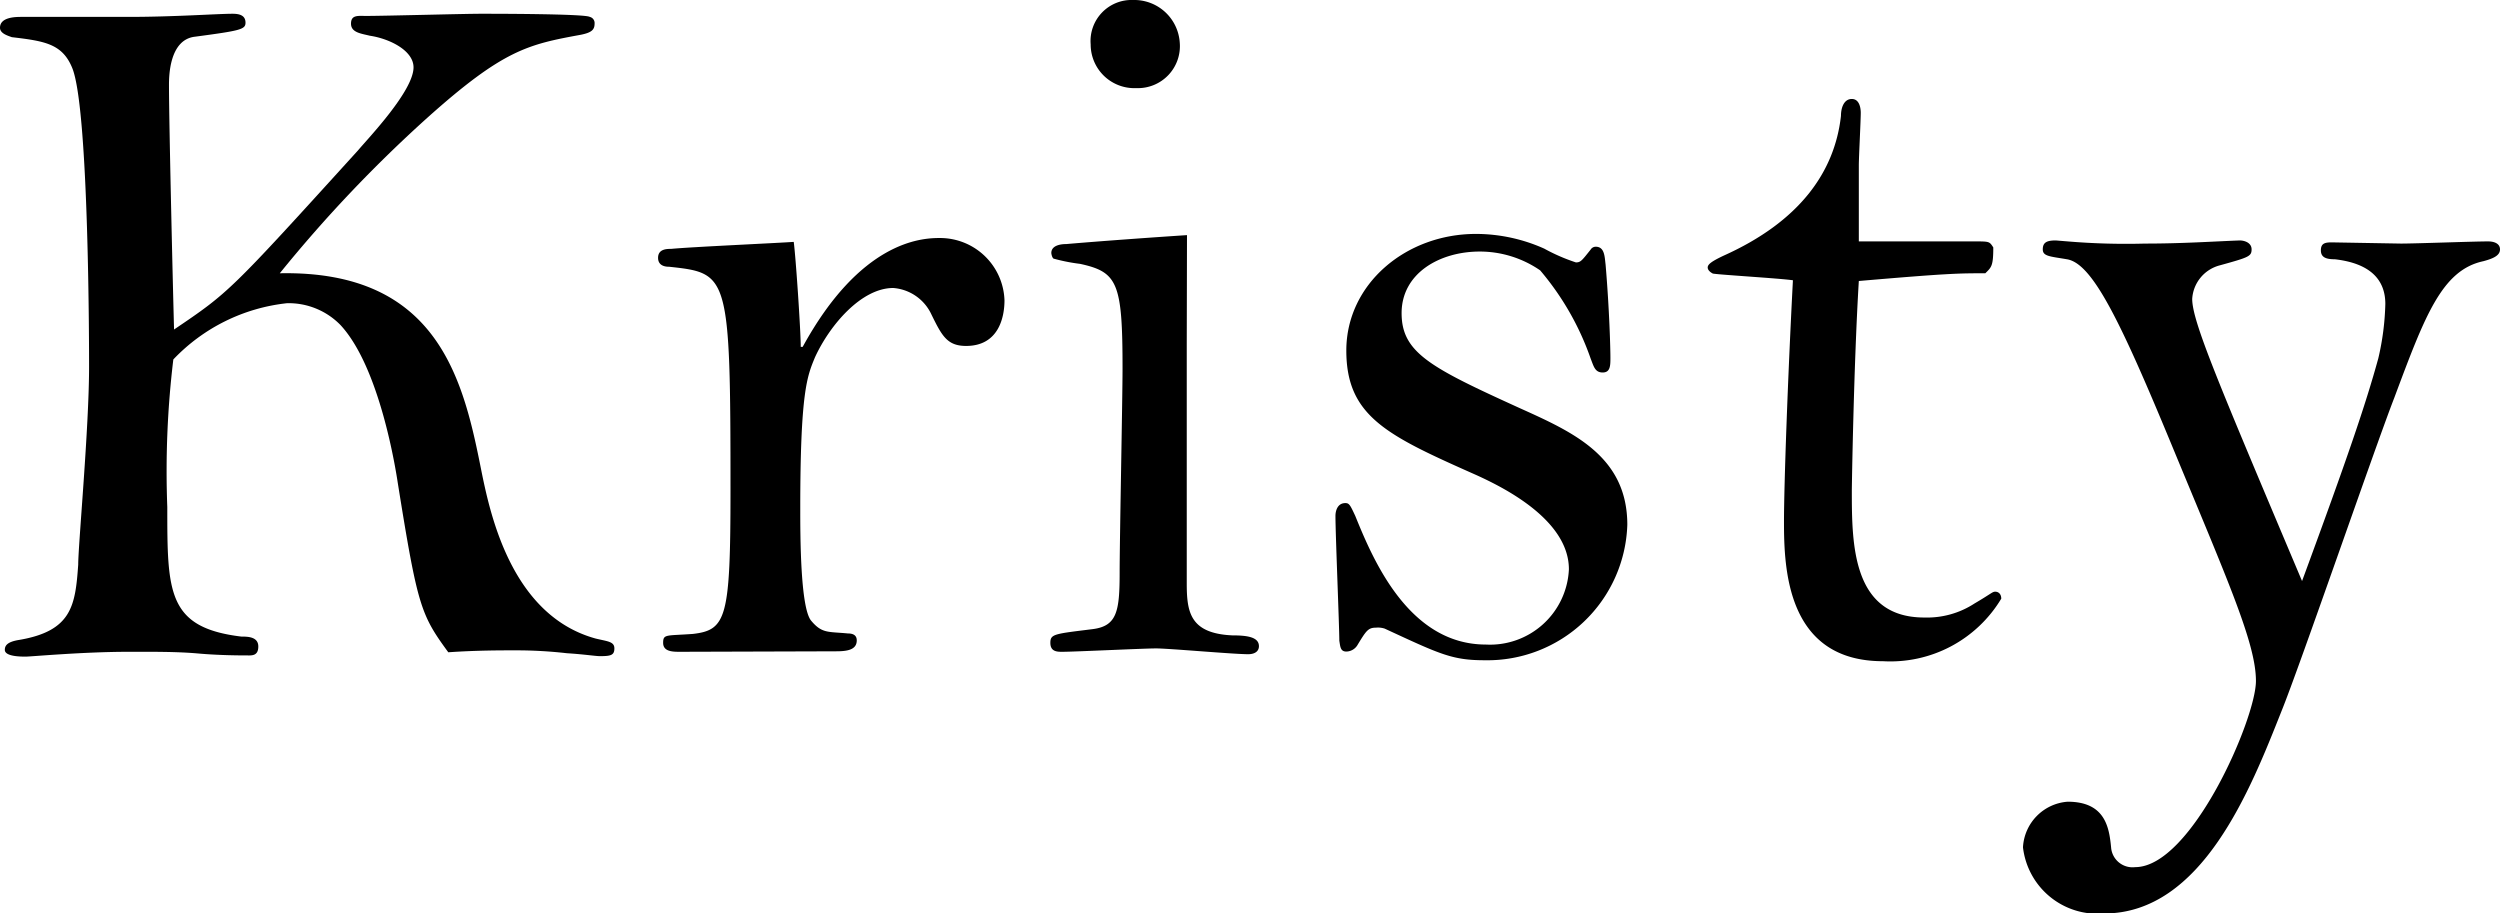 <svg xmlns="http://www.w3.org/2000/svg" viewBox="0 0 103.56 37.84"><g id="レイヤー_2" data-name="レイヤー 2"><g id="text"><path d="M23.49,27.06a18.56,18.56,0,0,0-2.17-.12c-.57,0-1.6,0-2.75.08-1.14-1.56-1.27-1.89-2.09-7-.08-.53-.74-4.8-2.38-6.56a3,3,0,0,0-2.21-.9,7.62,7.62,0,0,0-4.71,2.33A38.67,38.67,0,0,0,6.93,21c0,3.53,0,5,3.07,5.37.25,0,.7,0,.7.41s-.29.37-.49.37-1.11,0-2-.08S6.27,27,5.33,27c-1.89,0-4.06.2-4.26.2s-.87,0-.87-.28c0-.17.09-.33.58-.41,2.21-.37,2.34-1.44,2.46-3.12,0-.82.45-5.66.45-8.2,0-.61,0-10.7-.7-12.38-.41-1-1.15-1.11-2.5-1.27C.33,1.48,0,1.39,0,1.15,0,.7.66.7.9.7c.7,0,2.54,0,4.43,0S9,.57,9.64.57c.32,0,.53.09.53.37s-.21.33-2.09.58C7,1.64,7,3.2,7,3.53c0,1.59.17,8.69.21,10.12,2.29-1.55,2.29-1.55,7.62-7.42.41-.49,2.3-2.46,2.3-3.44,0-.7-1-1.19-1.81-1.31-.36-.09-.78-.13-.78-.5s.29-.32.62-.32c.78,0,4.06-.09,4.76-.09.49,0,4.3,0,4.51.13a.26.26,0,0,1,.2.28c0,.25-.12.37-.57.46-2.18.4-3.2.61-6.36,3.44a56.35,56.35,0,0,0-6.11,6.44c6.65-.13,7.63,4.55,8.37,8.28.37,1.8,1.27,5.9,4.71,6.85.49.12.78.12.78.41s-.16.32-.61.32C24.68,27.18,24.15,27.1,23.49,27.06Z"/><path d="M28.17,27c-.29,0-.7,0-.7-.37s.12-.29,1.23-.37c1.39-.16,1.56-.66,1.56-5.94,0-9-.08-9-2.54-9.27-.09,0-.46,0-.46-.37s.37-.37.54-.37c.82-.08,4.38-.24,5.08-.29.08.58.29,3.65.29,4.35h.08c2.38-4.35,4.88-4.51,5.66-4.51a2.67,2.67,0,0,1,2.7,2.58c0,.7-.24,1.89-1.59,1.89-.78,0-1-.41-1.44-1.31A1.9,1.9,0,0,0,37,11.93c-1.31,0-2.62,1.52-3.24,2.87-.32.78-.61,1.4-.61,6.27,0,1.07,0,4.1.45,4.64s.7.45,1.52.53c.32,0,.37.16.37.29,0,.45-.54.45-.95.45Z"/><path d="M49.16,14.27c0,3.2,0,6.68,0,9.88,0,1.19.12,2.09,1.89,2.17.65,0,1.1.08,1.1.45,0,.17-.12.33-.45.33-.61,0-3.28-.24-3.81-.24S44.53,27,44,27c-.2,0-.49,0-.49-.37s.16-.37,1.76-.57c1-.13,1.11-.74,1.11-2.34,0-1.31.12-7.22.12-8.45,0-3.56-.2-4-1.76-4.34a7.51,7.51,0,0,1-1.07-.21c-.08,0-.12-.2-.12-.24,0-.29.33-.37.62-.37,1.51-.13,3.77-.29,5-.37ZM48.87,1.76a1.74,1.74,0,0,1-1.8,1.89,1.81,1.81,0,0,1-1.89-1.81A1.7,1.7,0,0,1,46.94,0,1.89,1.89,0,0,1,48.87,1.76Z"/><path d="M61.5,27.35c-1.35,0-1.85-.25-4.14-1.31A.89.89,0,0,0,57,26c-.33,0-.41.13-.78.74a.55.55,0,0,1-.45.25c-.25,0-.25-.21-.29-.45,0-.58-.16-4.43-.16-5.17,0-.2.08-.53.41-.53.16,0,.2.08.41.53.73,1.8,2.21,5.33,5.41,5.33a3.27,3.27,0,0,0,3.44-3.12c0-2.09-2.83-3.44-3.81-3.89-3.69-1.64-5.41-2.42-5.41-5.17s2.46-4.83,5.37-4.83a6.94,6.94,0,0,1,2.83.61,7.63,7.63,0,0,0,1.31.57c.2,0,.25-.08.61-.53a.25.25,0,0,1,.21-.12c.37,0,.37.41.41.74.16,1.88.2,3.52.2,3.85s0,.62-.32.62-.37-.25-.5-.58a11.45,11.45,0,0,0-2.09-3.65,4.41,4.41,0,0,0-2.5-.78c-1.68,0-3.24.91-3.24,2.55s1.19,2.25,4.88,3.93c2.22,1,4.47,2,4.47,4.84A5.8,5.8,0,0,1,61.5,27.35Z"/><path d="M81.79,10c.62,0,.62,0,.78.25,0,.78-.08.82-.33,1.07-1.1,0-1.51,0-5.24.32-.21,3.45-.29,8.53-.29,8.66,0,2.21,0,5.28,3,5.28A3.6,3.6,0,0,0,81.79,25c.7-.41.74-.49.86-.49s.25.08.25.29A5.36,5.36,0,0,1,78,27.39c-4,0-4.1-3.86-4.1-5.78,0-1.52.16-6,.37-10-.53-.08-3.24-.24-3.32-.28s-.21-.13-.21-.25.13-.24.66-.49C74.54,9.18,76,7.13,76.26,4.8c0-.33.12-.7.45-.7s.37.41.37.57C77.08,5,77,6.52,77,6.85c0,.49,0,2.7,0,3.15Z"/><path d="M85.65,10a29,29,0,0,0,3.2.09c1.55,0,2.87-.09,3.93-.13.17,0,.49.08.49.37s-.12.33-1.31.66a1.53,1.53,0,0,0-1.15,1.39c0,.94,1.07,3.45,4.55,11.69,1.89-5.13,2.63-7.3,3.16-9.23a10.92,10.92,0,0,0,.29-2.25c0-1-.62-1.68-2.09-1.85-.37,0-.58-.08-.58-.37s.17-.33.45-.33l2.87.05c.62,0,3-.09,3.61-.09.25,0,.49.09.49.33s-.24.37-.69.49c-1.72.37-2.42,2.26-3.69,5.66-.78,2-3.94,11.19-4.68,13-1.27,3.2-3.28,8.36-7.34,8.36A3.11,3.11,0,0,1,83.8,35.1a2,2,0,0,1,1.85-1.89c1.56,0,1.72,1.07,1.8,1.89a.89.89,0,0,0,1,.82c2.33,0,5-6.15,5-7.71S92.29,24.07,90,18.53c-2.17-5.25-3.32-7.62-4.38-7.79-.7-.12-1-.12-1-.41s.17-.37.54-.37Z"/></g></g></svg>